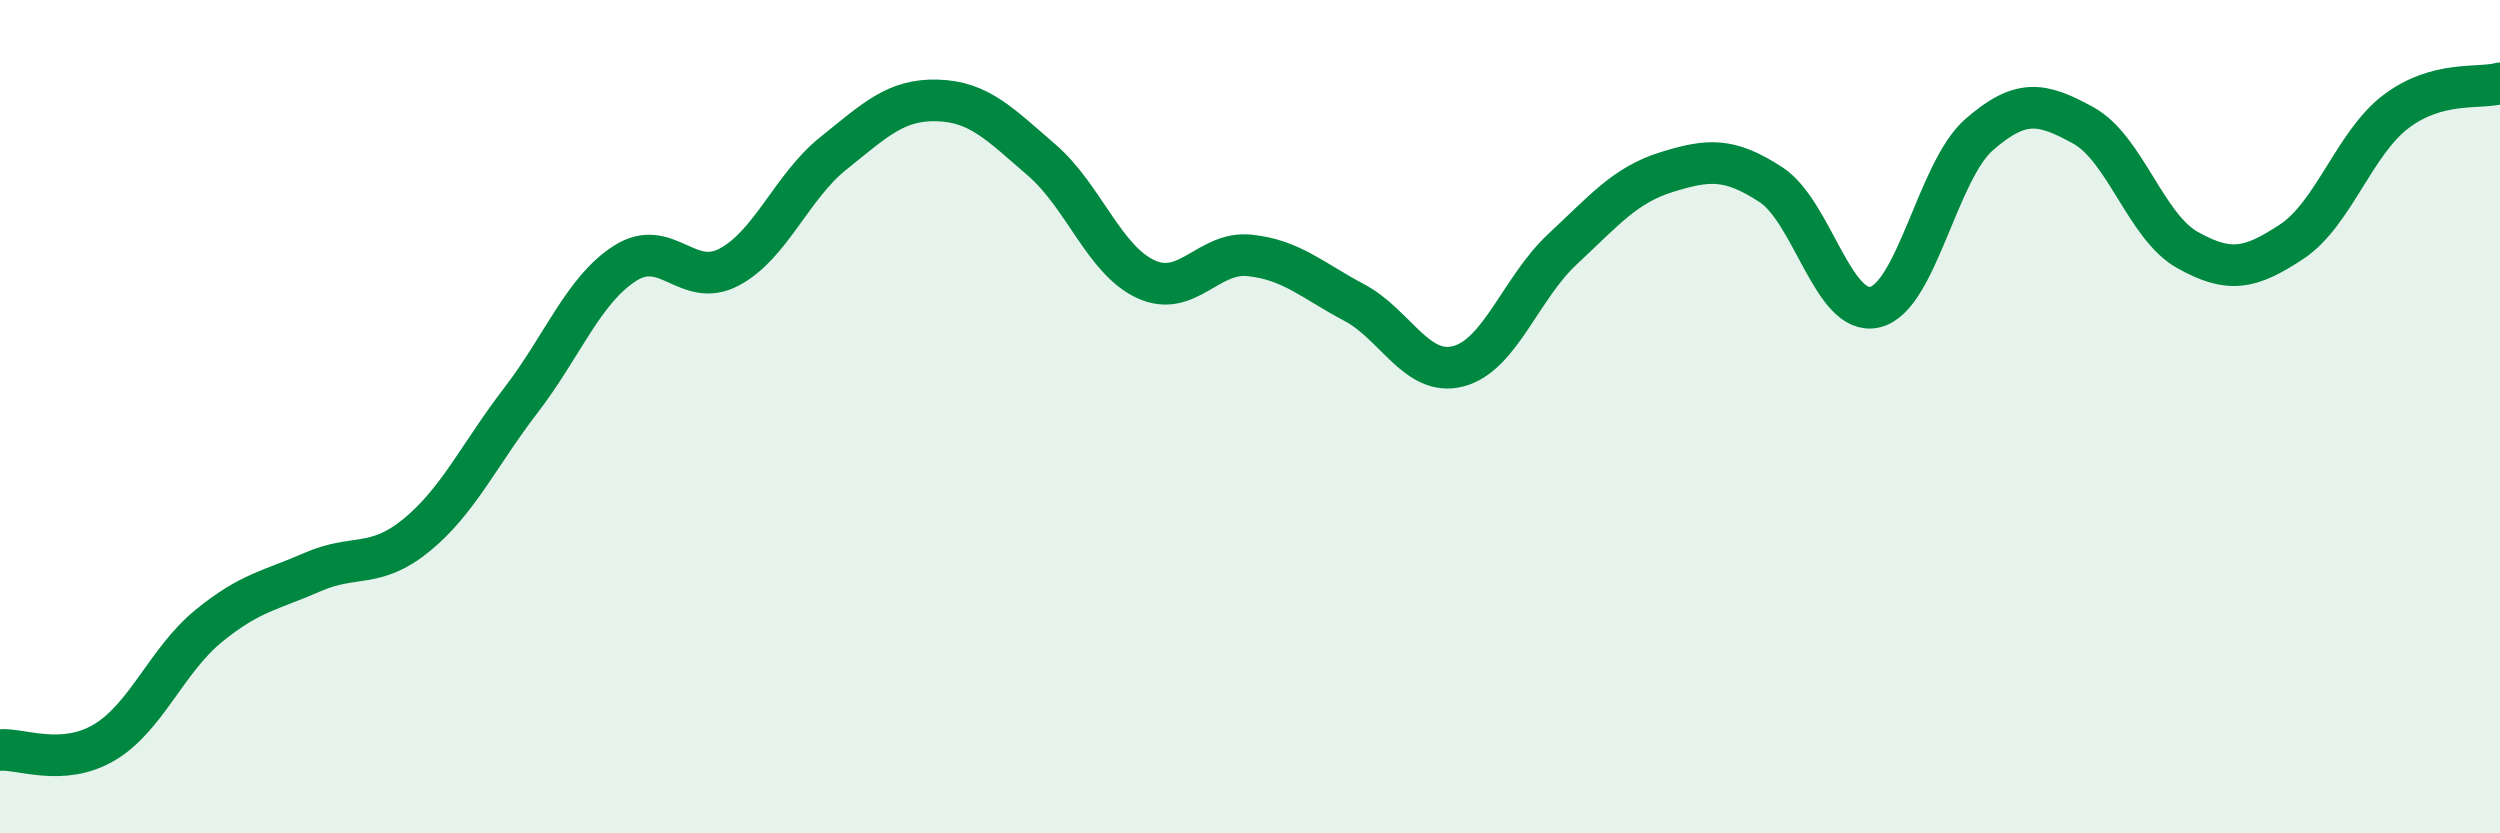 
    <svg width="60" height="20" viewBox="0 0 60 20" xmlns="http://www.w3.org/2000/svg">
      <path
        d="M 0,18 C 0.5,17.96 1.5,18.41 2.5,17.82 C 3.5,17.23 4,15.85 5,15.03 C 6,14.21 6.5,14.17 7.5,13.73 C 8.5,13.29 9,13.66 10,12.84 C 11,12.02 11.5,10.91 12.5,9.61 C 13.5,8.31 14,6.96 15,6.32 C 16,5.68 16.5,6.94 17.5,6.41 C 18.5,5.88 19,4.48 20,3.68 C 21,2.88 21.5,2.38 22.5,2.41 C 23.5,2.44 24,2.98 25,3.84 C 26,4.7 26.5,6.24 27.5,6.7 C 28.5,7.16 29,6.02 30,6.13 C 31,6.24 31.5,6.73 32.5,7.26 C 33.5,7.79 34,9.05 35,8.79 C 36,8.53 36.5,6.91 37.5,5.98 C 38.5,5.05 39,4.44 40,4.13 C 41,3.82 41.5,3.78 42.5,4.43 C 43.5,5.08 44,7.61 45,7.37 C 46,7.13 46.5,4.1 47.5,3.23 C 48.5,2.36 49,2.46 50,3.01 C 51,3.56 51.5,5.44 52.5,6 C 53.5,6.56 54,6.46 55,5.8 C 56,5.14 56.5,3.44 57.5,2.68 C 58.5,1.92 59.5,2.14 60,2L60 20L0 20Z"
        fill="#008740"
        opacity="0.1"
        stroke-linecap="round"
        stroke-linejoin="round"
      />
      <path
        d="M 0,18 C 0.5,17.96 1.5,18.41 2.5,17.82 C 3.5,17.23 4,15.85 5,15.03 C 6,14.21 6.5,14.17 7.5,13.73 C 8.5,13.29 9,13.66 10,12.84 C 11,12.02 11.5,10.91 12.5,9.61 C 13.5,8.31 14,6.96 15,6.32 C 16,5.68 16.5,6.94 17.5,6.41 C 18.5,5.88 19,4.48 20,3.68 C 21,2.88 21.5,2.38 22.5,2.41 C 23.5,2.44 24,2.98 25,3.84 C 26,4.7 26.5,6.24 27.5,6.7 C 28.5,7.16 29,6.02 30,6.13 C 31,6.24 31.5,6.73 32.5,7.26 C 33.5,7.79 34,9.05 35,8.79 C 36,8.53 36.5,6.91 37.5,5.98 C 38.5,5.05 39,4.44 40,4.13 C 41,3.82 41.5,3.78 42.5,4.43 C 43.5,5.08 44,7.61 45,7.37 C 46,7.13 46.5,4.1 47.5,3.23 C 48.5,2.36 49,2.46 50,3.01 C 51,3.56 51.5,5.44 52.5,6 C 53.5,6.56 54,6.46 55,5.8 C 56,5.14 56.5,3.44 57.5,2.68 C 58.5,1.92 59.5,2.14 60,2"
        stroke="#008740"
        stroke-width="1"
        fill="none"
        stroke-linecap="round"
        stroke-linejoin="round"
      />
    </svg>
  